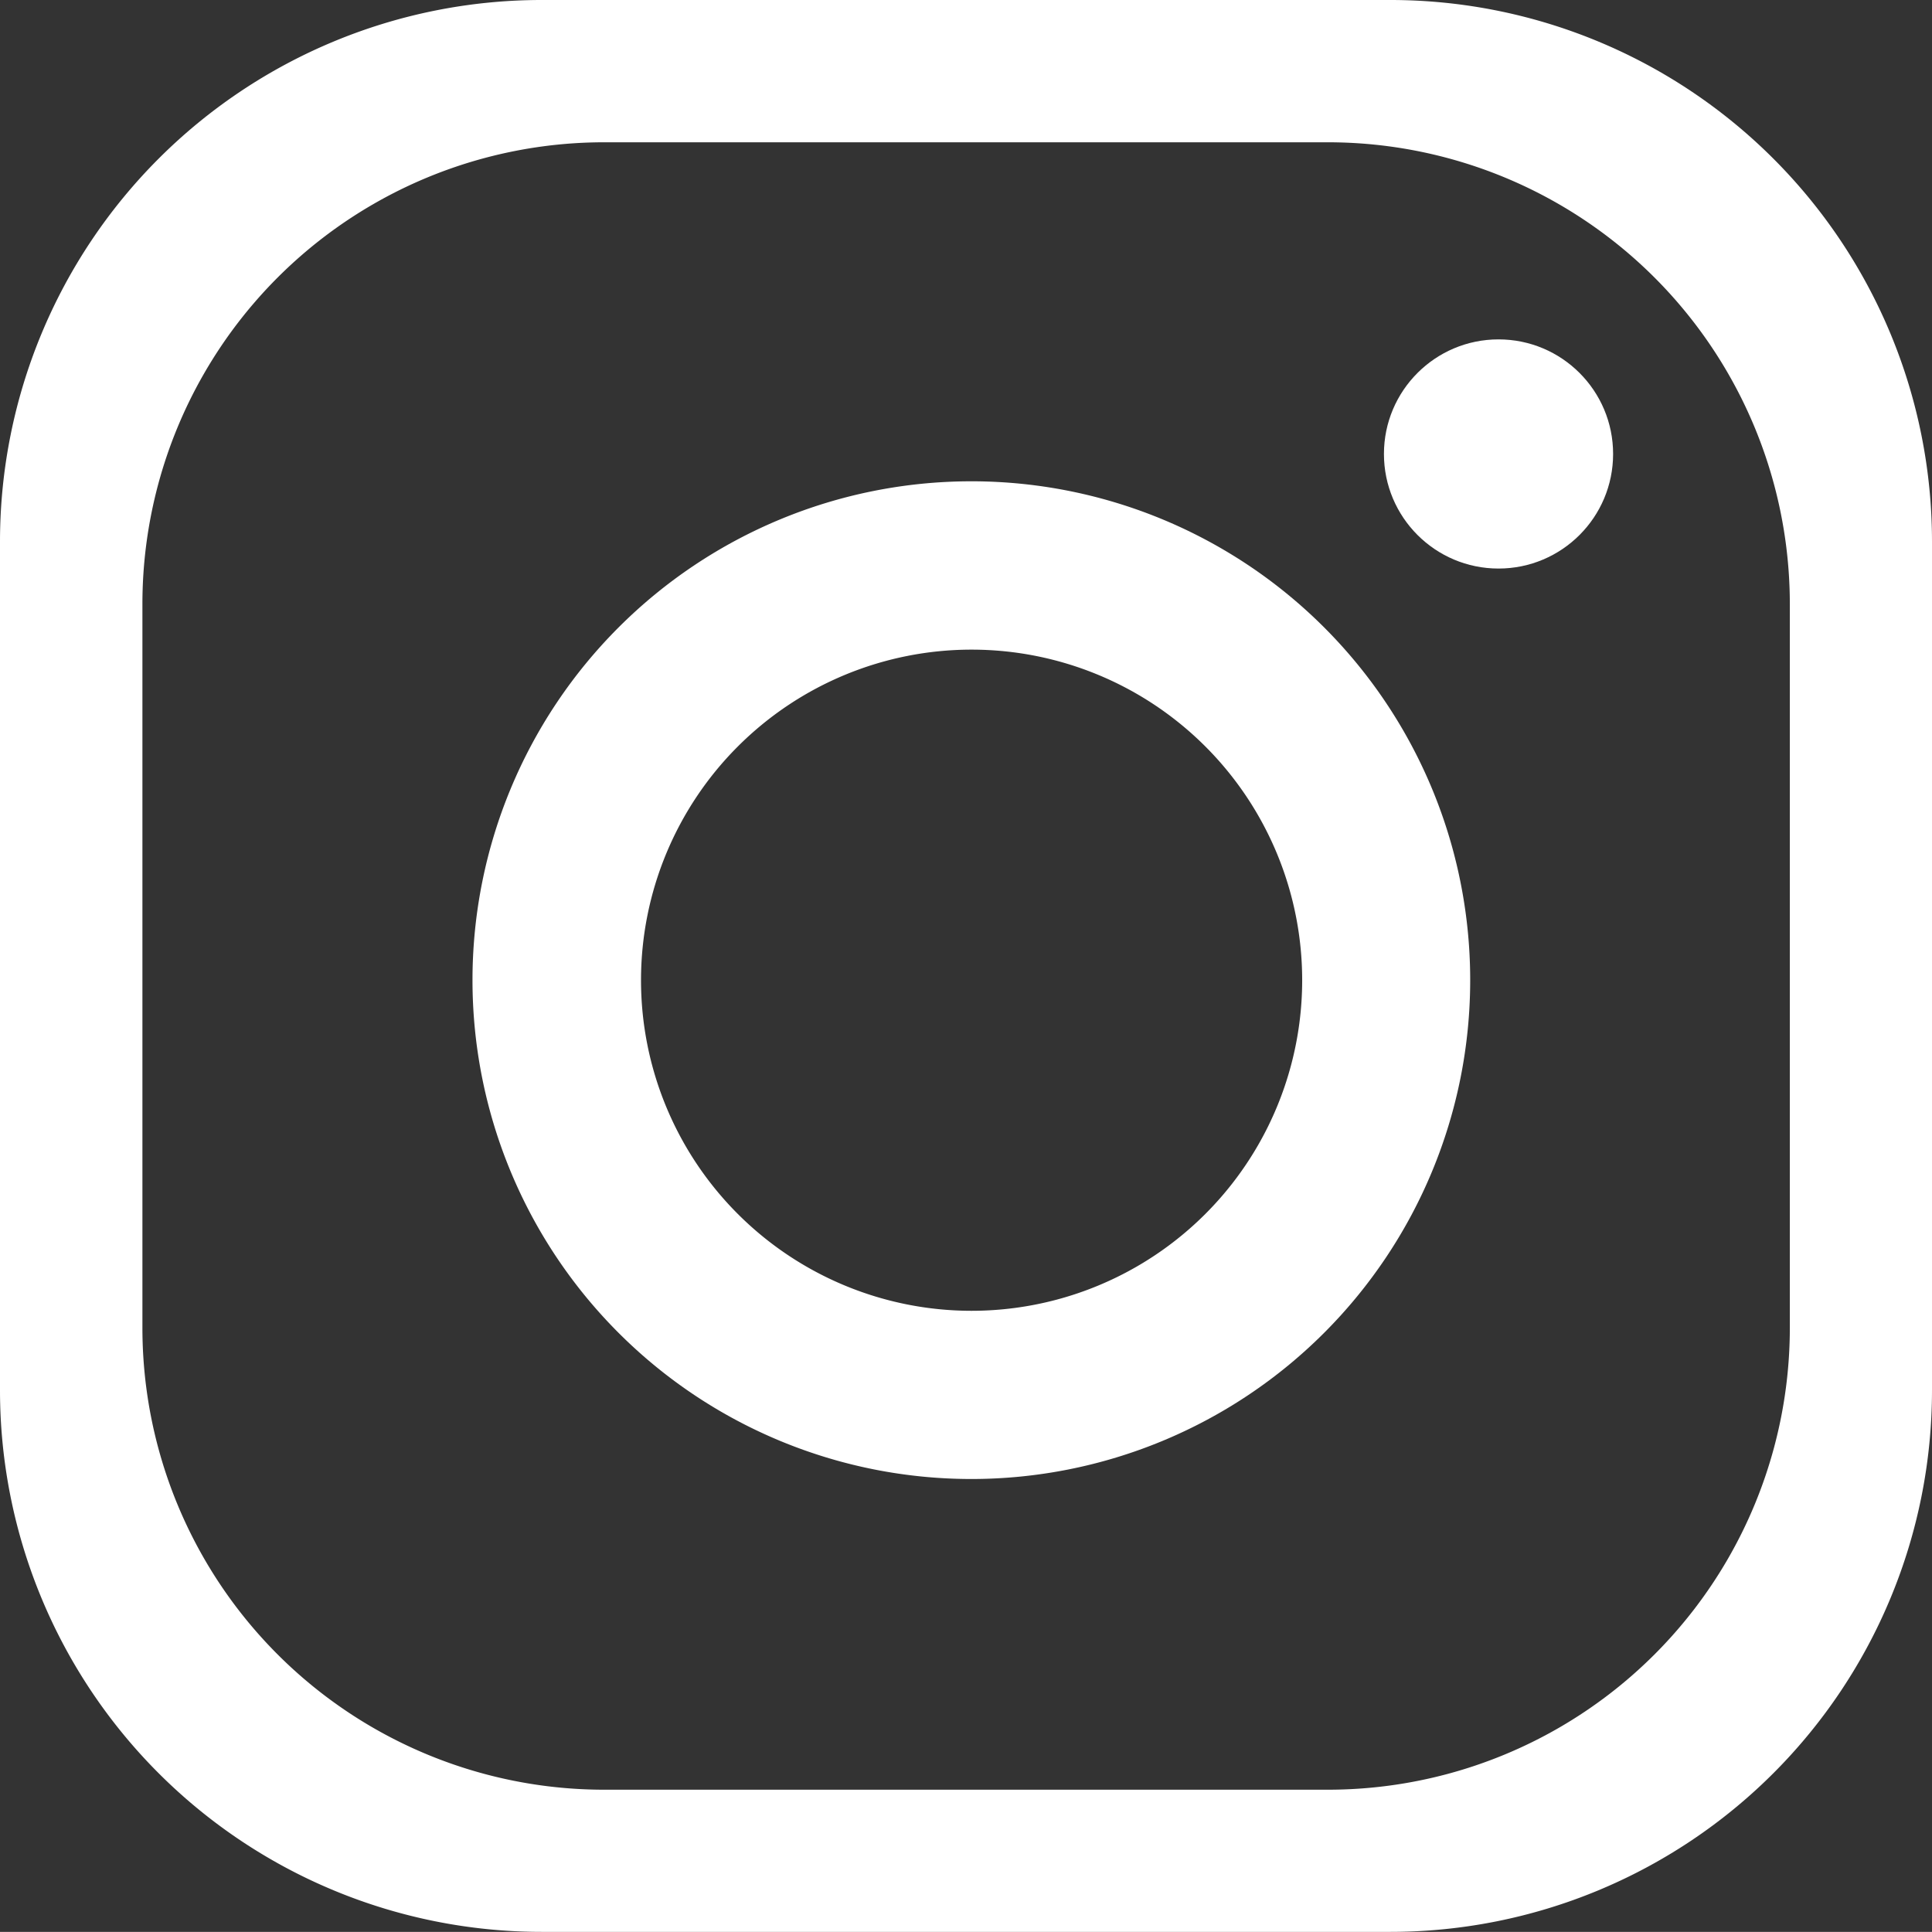 <svg id="Capa_1" data-name="Capa 1" xmlns="http://www.w3.org/2000/svg" viewBox="0 0 105.974 105.967">
  <rect x="0" y="0" width="105.974" height="105.967" fill="#333333" stroke="none"/>
  <defs>
    <style>
      .cls-1 {
        fill: #fff;
      }
    </style>
  </defs>
  <title>a0fdc051-f3f1-45a3-8ca9-12e44ec63c28</title>
  <g>
    <path class="cls-1" d="M76.267,0H29.708A29.711,29.711,0,0,0,0,29.707V76.259a29.711,29.711,0,0,0,29.708,29.708H76.267a29.71,29.71,0,0,0,29.707-29.708V29.707A29.71,29.71,0,0,0,76.267,0ZM98.176,72.83A25.338,25.338,0,0,1,72.831,98.169H33.143A25.327,25.327,0,0,1,7.812,72.83V33.136A25.325,25.325,0,0,1,33.143,7.805H72.831A25.336,25.336,0,0,1,98.176,33.136Z"/>
    <path class="cls-1" d="M53.28,26.4A27.363,27.363,0,1,0,80.643,53.764,27.358,27.358,0,0,0,53.28,26.4Zm0,45.5A18.133,18.133,0,1,1,71.427,53.764,18.136,18.136,0,0,1,53.28,71.9Z"/>
    <circle class="cls-1" cx="82.197" cy="24.901" r="6.285"/>
  </g>
</svg>

